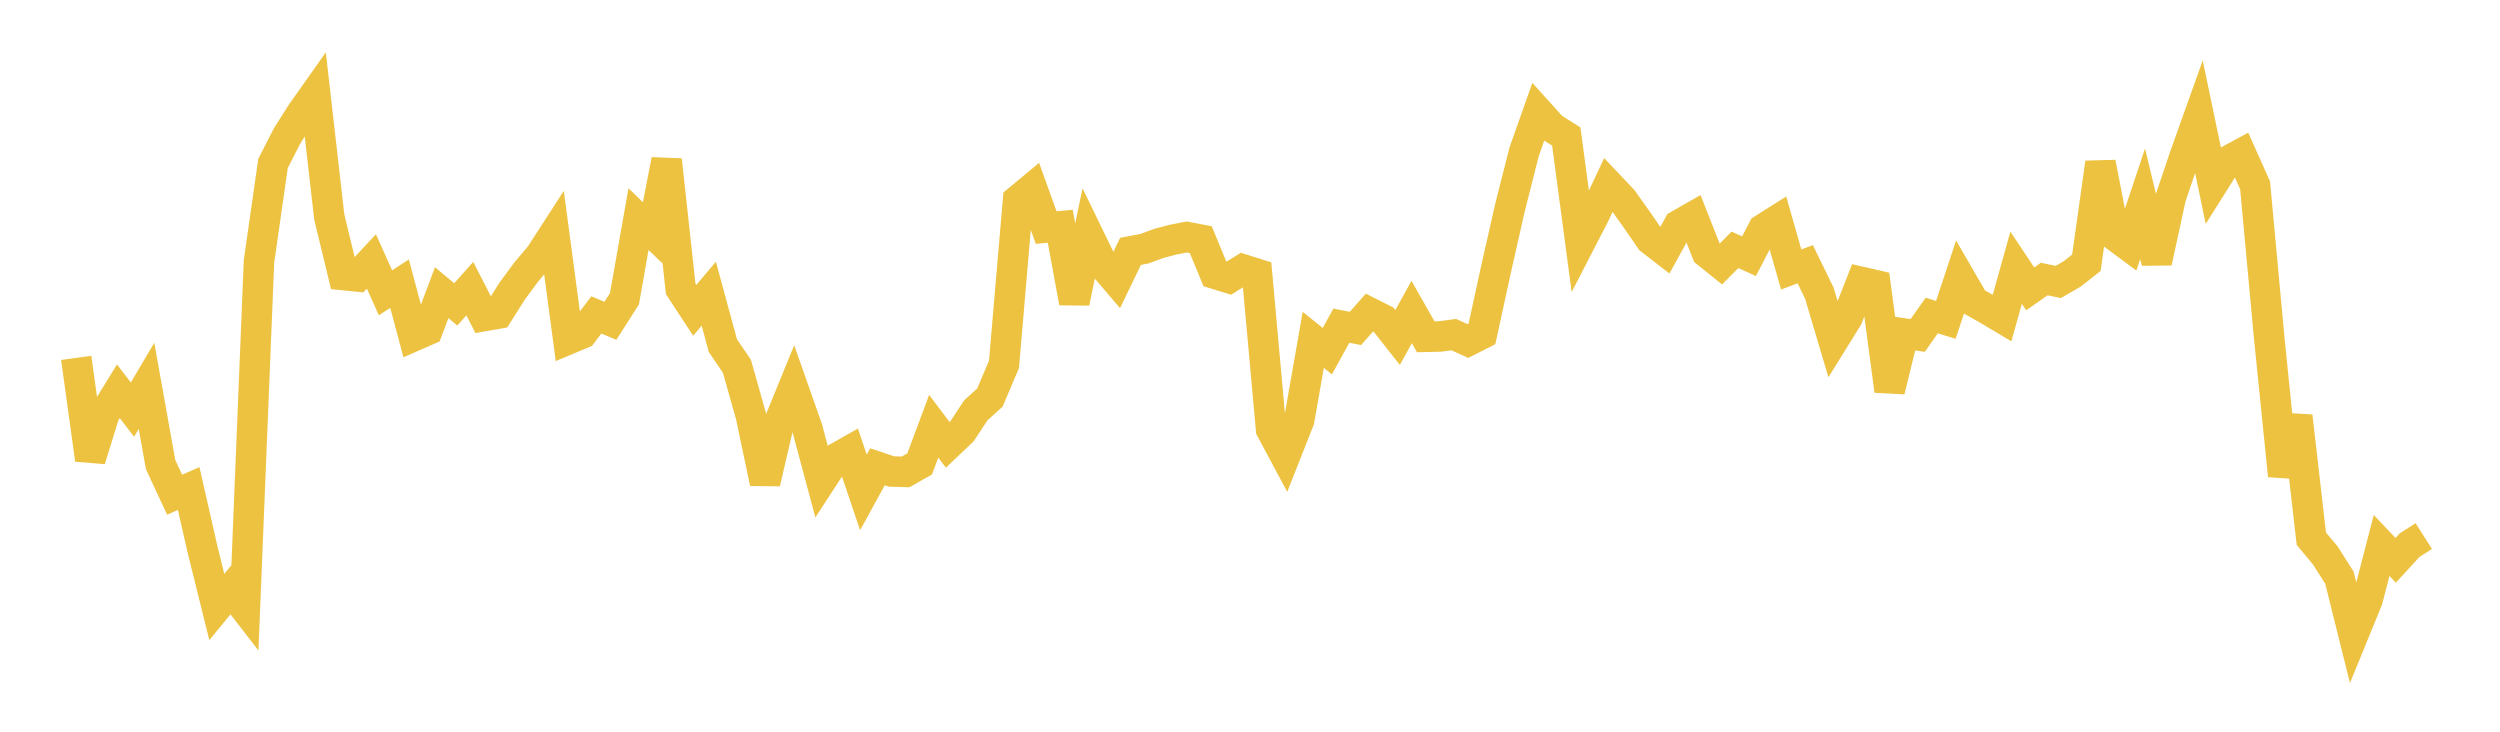 <svg width="164" height="48" xmlns="http://www.w3.org/2000/svg" xmlns:xlink="http://www.w3.org/1999/xlink"><path fill="none" stroke="rgb(237,194,64)" stroke-width="2" d="M5,23.476L5.922,30.153L6.844,27.166L7.766,25.668L8.689,26.869L9.611,25.312L10.533,30.468L11.455,32.453L12.377,32.046L13.299,36.099L14.222,39.819L15.144,38.696L16.066,39.889L16.988,17.161L17.91,10.723L18.832,8.919L19.754,7.458L20.677,6.152L21.599,14.227L22.521,18.044L23.443,18.137L24.365,17.15L25.287,19.208L26.21,18.608L27.132,22.055L28.054,21.651L28.976,19.199L29.898,19.969L30.82,18.934L31.743,20.737L32.665,20.574L33.587,19.112L34.509,17.861L35.431,16.764L36.353,15.34L37.275,22.26L38.198,21.873L39.12,20.659L40.042,21.045L40.964,19.599L41.886,14.376L42.808,15.265L43.731,10.495L44.653,18.951L45.575,20.357L46.497,19.268L47.419,22.669L48.341,24.024L49.263,27.293L50.186,31.678L51.108,27.714L52.03,25.46L52.952,28.079L53.874,31.519L54.796,30.102L55.719,29.579L56.641,32.304L57.563,30.622L58.485,30.93L59.407,30.957L60.329,30.436L61.251,27.963L62.174,29.185L63.096,28.31L64.018,26.912L64.94,26.079L65.862,23.899L66.784,13.129L67.707,12.362L68.629,14.929L69.551,14.842L70.473,19.848L71.395,15.423L72.317,17.319L73.24,18.4L74.162,16.487L75.084,16.313L76.006,15.972L76.928,15.726L77.85,15.547L78.772,15.722L79.695,17.961L80.617,18.244L81.539,17.672L82.461,17.964L83.383,28.167L84.305,29.891L85.228,27.555L86.15,22.296L87.072,23.035L87.994,21.364L88.916,21.545L89.838,20.503L90.76,20.969L91.683,22.138L92.605,20.469L93.527,22.094L94.449,22.074L95.371,21.951L96.293,22.371L97.216,21.904L98.138,17.666L99.06,13.599L99.982,9.962L100.904,7.353L101.826,8.375L102.749,8.958L103.671,15.874L104.593,14.088L105.515,12.122L106.437,13.095L107.359,14.388L108.281,15.725L109.204,16.438L110.126,14.762L111.048,14.236L111.97,16.575L112.892,17.317L113.814,16.39L114.737,16.806L115.659,15.029L116.581,14.447L117.503,17.678L118.425,17.334L119.347,19.227L120.269,22.33L121.192,20.844L122.114,18.496L123.036,18.707L123.958,25.634L124.88,21.875L125.802,22.004L126.725,20.698L127.647,20.982L128.569,18.201L129.491,19.793L130.413,20.312L131.335,20.862L132.257,17.565L133.18,18.951L134.102,18.304L135.024,18.496L135.946,17.962L136.868,17.236L137.79,10.673L138.713,15.439L139.635,16.125L140.557,13.369L141.479,17.204L142.401,12.958L143.323,10.233L144.246,7.647L145.168,12.06L146.09,10.594L147.012,10.095L147.934,12.156L148.856,22.116L149.778,31.206L150.701,27.301L151.623,35.337L152.545,36.445L153.467,37.896L154.389,41.598L155.311,39.344L156.234,35.782L157.156,36.757L158.078,35.754L159,35.167"></path></svg>